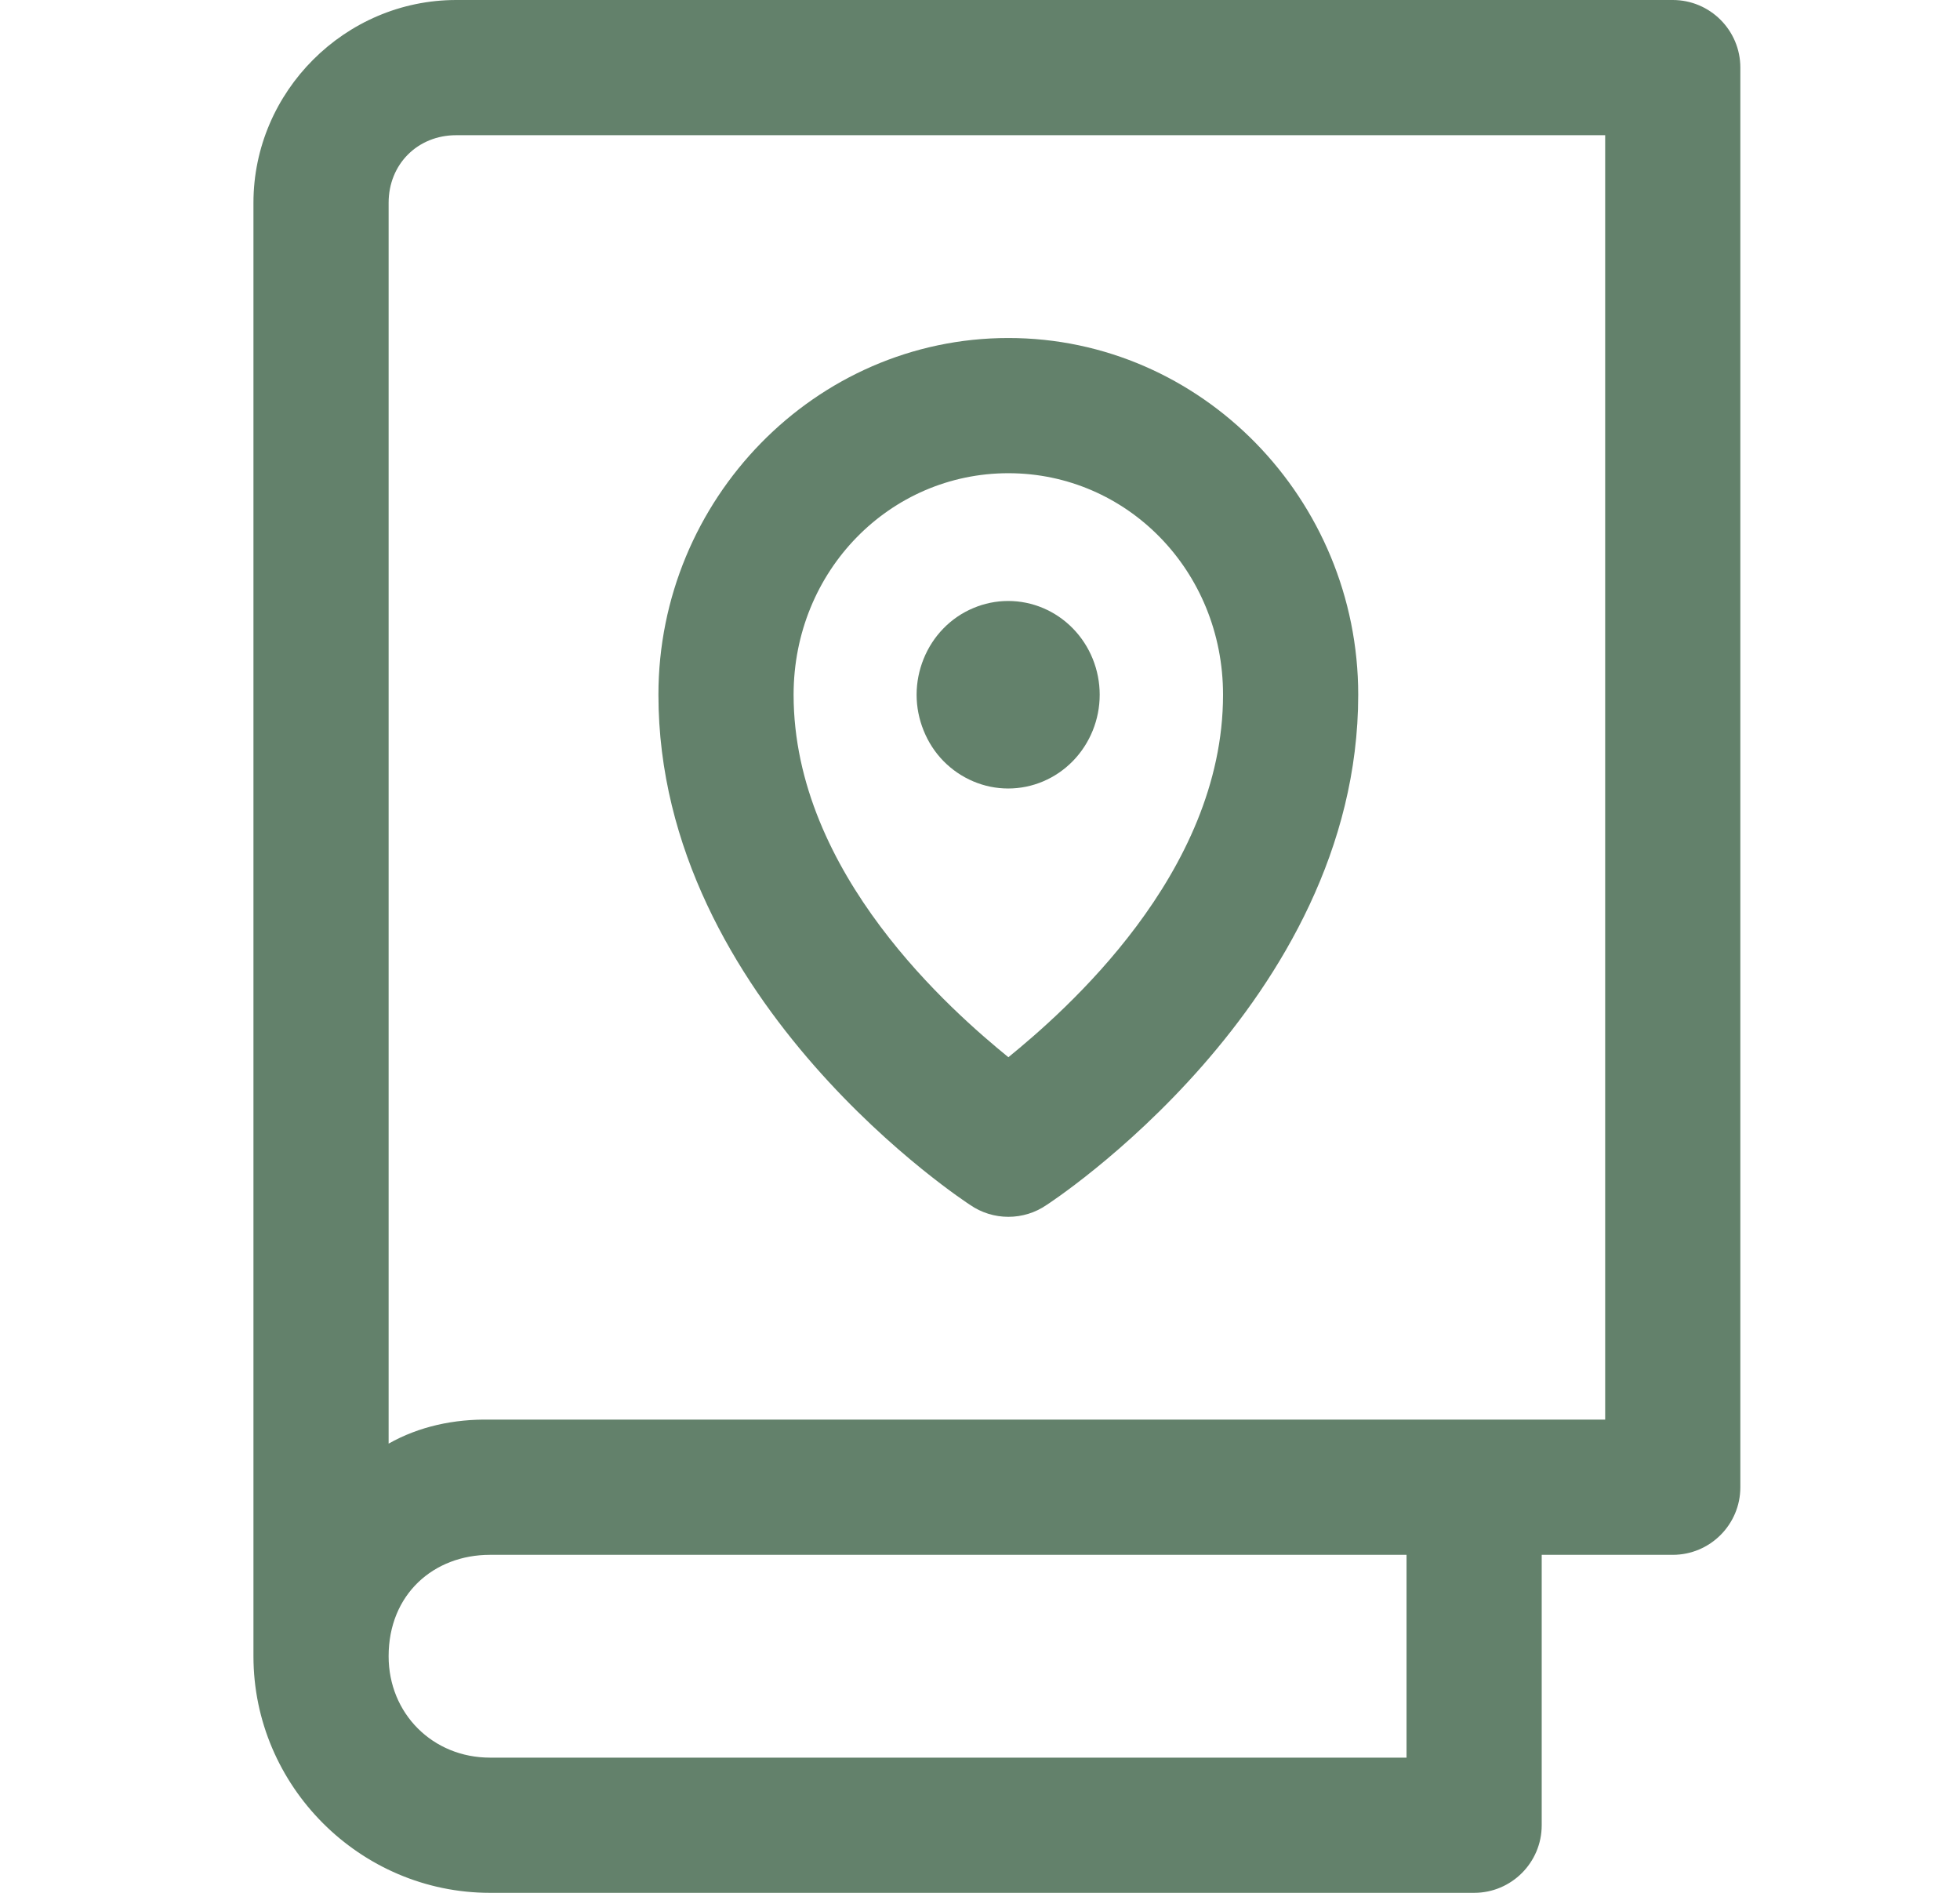 <svg width="29" height="28" viewBox="0 0 29 28" fill="none" xmlns="http://www.w3.org/2000/svg">
<path d="M6.75 0C5.105 0 3.75 1.355 3.75 3V24.5C3.75 26.422 5.328 28 7.25 28H21.811C22.363 28 22.811 27.552 22.811 27V23H24.75C25.302 23 25.75 22.552 25.75 22V1C25.75 0.448 25.302 5.52e-05 24.75 0H6.75ZM6.75 2H23.75V21C18.089 21 12.139 21 7.25 21C6.718 20.99 6.201 21.1 5.75 21.355V3C5.75 2.429 6.179 2 6.75 2ZM7.25 23H20.811V26H7.25C6.402 26 5.75 25.348 5.75 24.5C5.75 23.581 6.419 23 7.25 23Z" fill="#214C2D" fill-opacity="0.7"/>
<path d="M14.92 5C12.06 5 9.742 7.388 9.742 10.277C9.742 14.85 14.354 17.824 14.354 17.824C14.52 17.939 14.718 18 14.92 18C15.122 18 15.32 17.939 15.486 17.824C15.486 17.824 20.096 14.85 20.096 10.277C20.096 7.388 17.78 5 14.92 5ZM14.92 7C16.673 7 18.096 8.443 18.096 10.277C18.096 12.93 15.736 14.974 14.92 15.639C14.104 14.974 11.742 12.93 11.742 10.277C11.742 8.443 13.167 7 14.92 7Z" fill="#214C2D" fill-opacity="0.7"/>
<path d="M16.271 10.277C16.271 10.645 16.128 10.997 15.874 11.258C15.62 11.518 15.276 11.664 14.917 11.664C14.739 11.664 14.563 11.628 14.399 11.558C14.234 11.488 14.085 11.386 13.959 11.258C13.833 11.129 13.734 10.976 13.666 10.807C13.598 10.639 13.562 10.459 13.562 10.277C13.562 10.095 13.598 9.914 13.666 9.746C13.734 9.578 13.833 9.425 13.959 9.296C14.085 9.167 14.234 9.065 14.399 8.996C14.563 8.926 14.739 8.89 14.917 8.89C15.276 8.89 15.62 9.036 15.874 9.296C16.128 9.556 16.271 9.909 16.271 10.277Z" fill="#214C2D" fill-opacity="0.7"/>
</svg>
